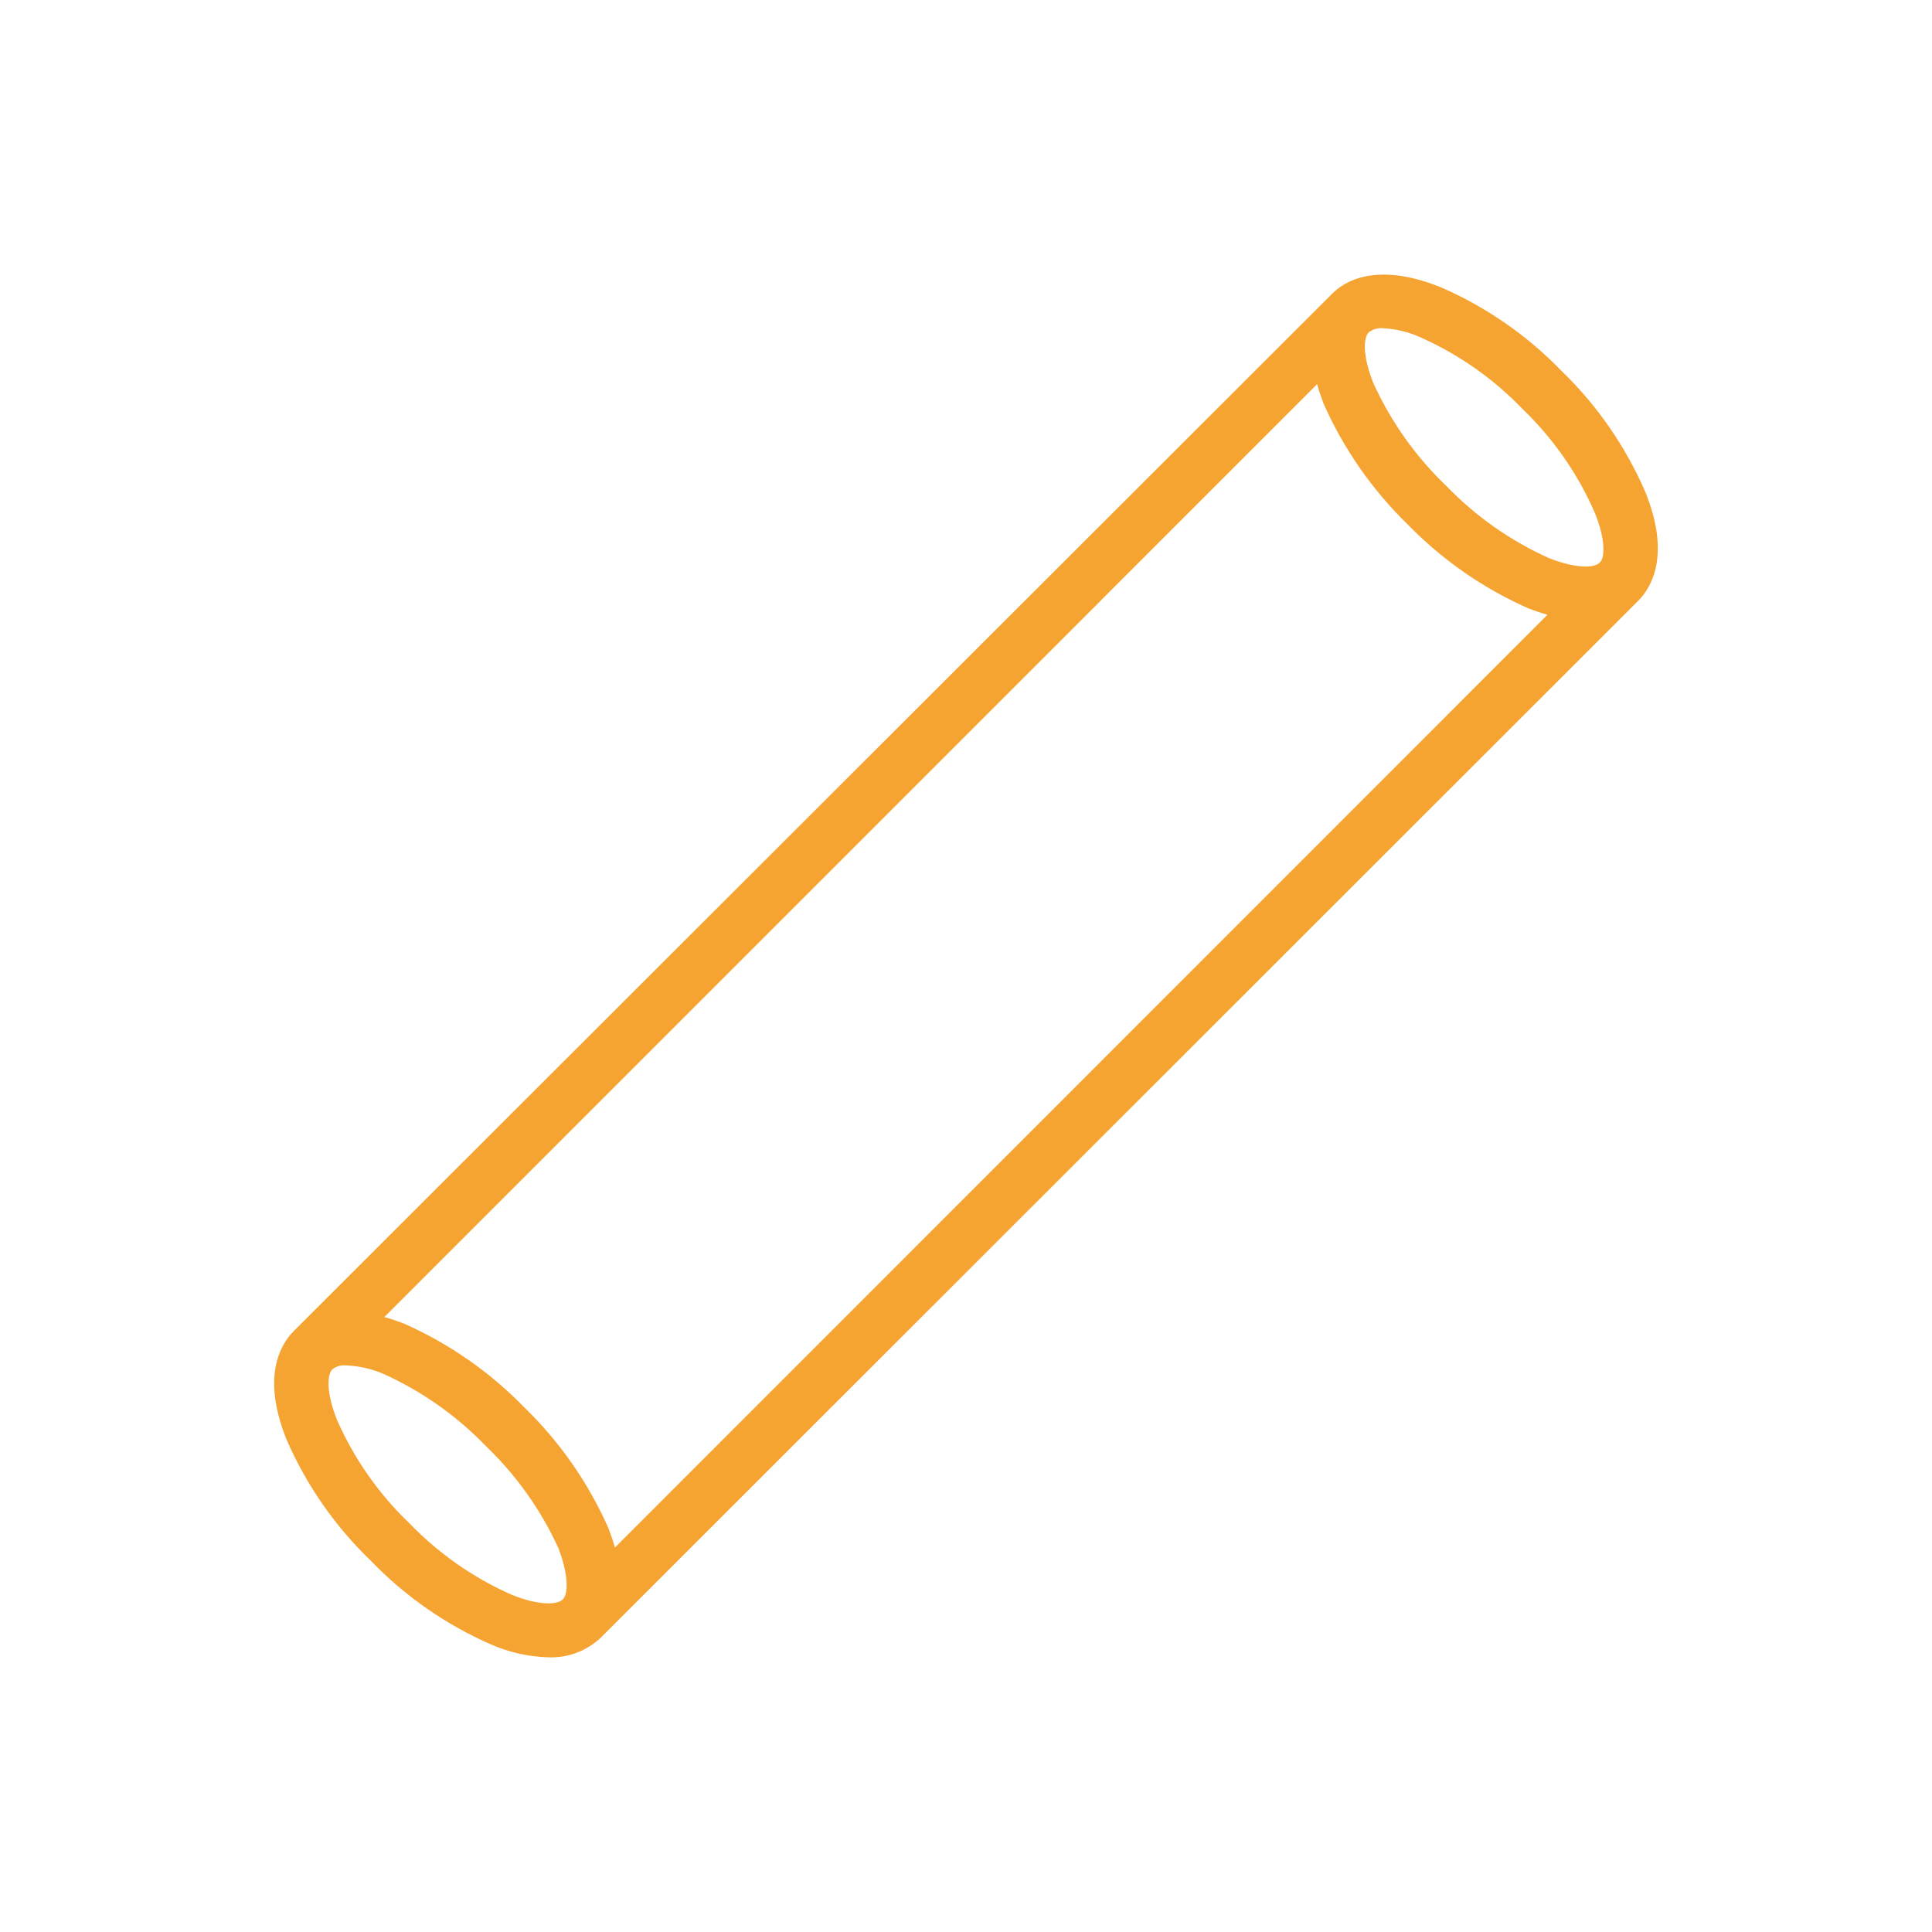 <?xml version="1.0" encoding="utf-8"?>
<!-- Generator: Adobe Illustrator 16.0.0, SVG Export Plug-In . SVG Version: 6.00 Build 0)  -->
<!DOCTYPE svg PUBLIC "-//W3C//DTD SVG 1.1//EN" "http://www.w3.org/Graphics/SVG/1.1/DTD/svg11.dtd">
<svg version="1.1" id="Layer_1" xmlns="http://www.w3.org/2000/svg" xmlns:xlink="http://www.w3.org/1999/xlink" x="0px" y="0px"
	 width="43.605px" height="43.605px" viewBox="0 0 43.605 43.605" enable-background="new 0 0 43.605 43.605" xml:space="preserve">
<path fill="#F6A431" d="M36.103,12.699c-0.117,0.122-0.527,0.141-1.146-0.104c-0.869-0.391-1.655-0.944-2.316-1.63
	c-0.691-0.661-1.248-1.447-1.644-2.317C30.751,8.034,30.77,7.618,30.893,7.5c0.091-0.068,0.204-0.102,0.318-0.092
	c0.286,0.014,0.566,0.08,0.827,0.196c0.873,0.385,1.662,0.937,2.323,1.624c0.688,0.661,1.24,1.45,1.624,2.323
	C36.243,12.166,36.225,12.607,36.103,12.699z M13.878,34.929c-0.037-0.141-0.086-0.275-0.142-0.429
	c-0.451-1.025-1.097-1.953-1.9-2.733c-0.78-0.804-1.708-1.448-2.733-1.9c-0.153-0.056-0.288-0.104-0.429-0.141L29.728,8.671
	c0.037,0.142,0.086,0.276,0.141,0.429c0.452,1.025,1.098,1.953,1.9,2.734c0.781,0.803,1.709,1.448,2.734,1.9
	c0.146,0.055,0.287,0.104,0.423,0.141L13.878,34.929z M12.7,36.1c-0.122,0.123-0.533,0.141-1.146-0.104
	c-0.873-0.385-1.662-0.938-2.323-1.625c-0.688-0.66-1.24-1.45-1.624-2.322c-0.245-0.613-0.228-1.024-0.104-1.146
	c0.091-0.069,0.205-0.1,0.318-0.086c0.285,0.013,0.565,0.077,0.828,0.189c0.869,0.392,1.655,0.945,2.316,1.631
	c0.69,0.66,1.248,1.447,1.643,2.316C12.842,35.573,12.823,35.984,12.7,36.1z M35.238,8.366C34.46,7.563,33.53,6.92,32.504,6.477
	c-1.428-0.569-2.157-0.141-2.451,0.166L6.633,30.039c-0.307,0.306-0.735,1.036-0.166,2.451c0.447,1.028,1.093,1.957,1.9,2.733
	c0.777,0.808,1.706,1.453,2.733,1.9c0.403,0.174,0.836,0.27,1.275,0.282c0.218,0.009,0.436-0.025,0.64-0.103
	s0.392-0.194,0.549-0.345l23.408-23.396c0.307-0.307,0.735-1.036,0.165-2.452C36.692,10.08,36.047,9.146,35.238,8.366z"/>
</svg>
